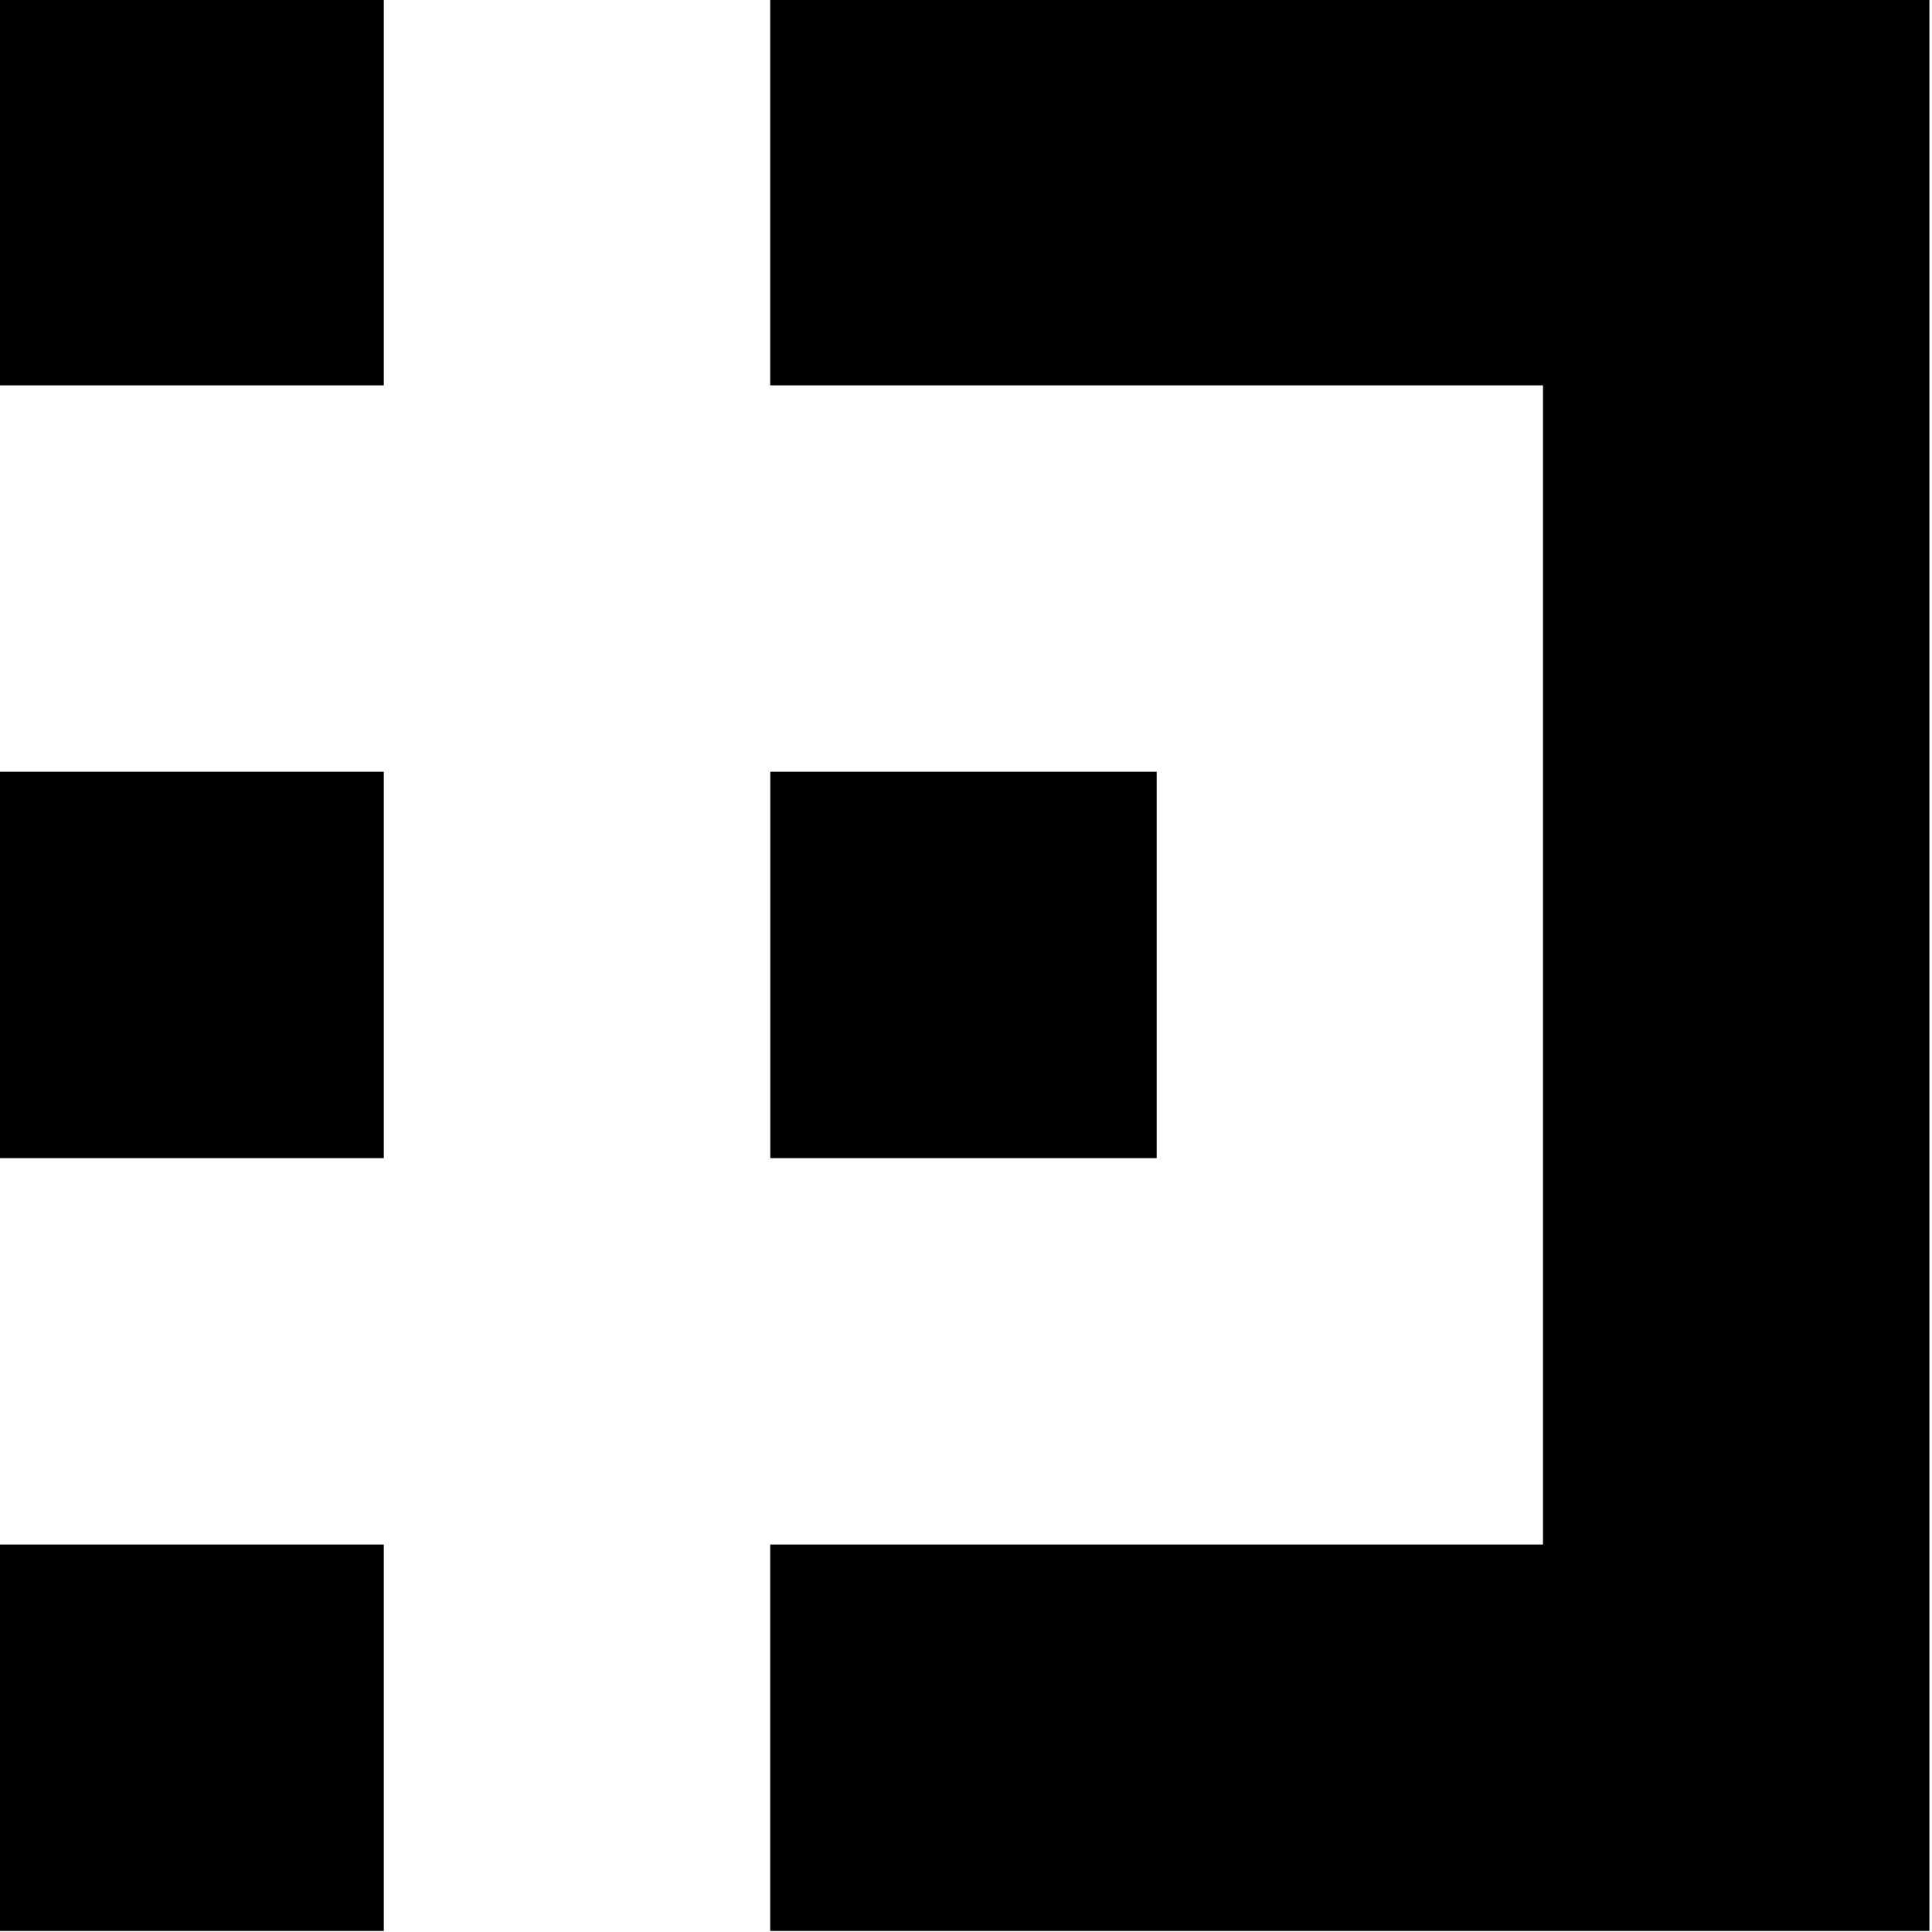 <svg xml:space="preserve" style="enable-background:new 0 0 200 200;" viewBox="0 0 200 200" y="0px" x="0px" xmlns:xlink="http://www.w3.org/1999/xlink" xmlns="http://www.w3.org/2000/svg" id="Lag_1" version="1.1">
<g>
	<rect height="40" width="40" y="-0.11" x="-0.27"></rect>
	<rect height="40" width="40" y="79.89" x="-0.27"></rect>
	<rect height="40" width="40" y="79.89" x="79.74"></rect>
	<rect height="40" width="40" y="159.89" x="-0.27"></rect>
	<polygon points="159.73,-0.11 119.73,-0.11 79.73,-0.11 79.73,39.89 119.73,39.89 159.73,39.89 159.73,79.89 159.73,119.89 
		159.73,159.89 119.73,159.89 79.73,159.89 79.73,199.89 119.73,199.89 159.73,199.89 199.73,199.89 199.73,159.89 199.73,119.89 
		199.73,79.89 199.73,39.89 199.73,-0.11"></polygon>
</g>
</svg>
